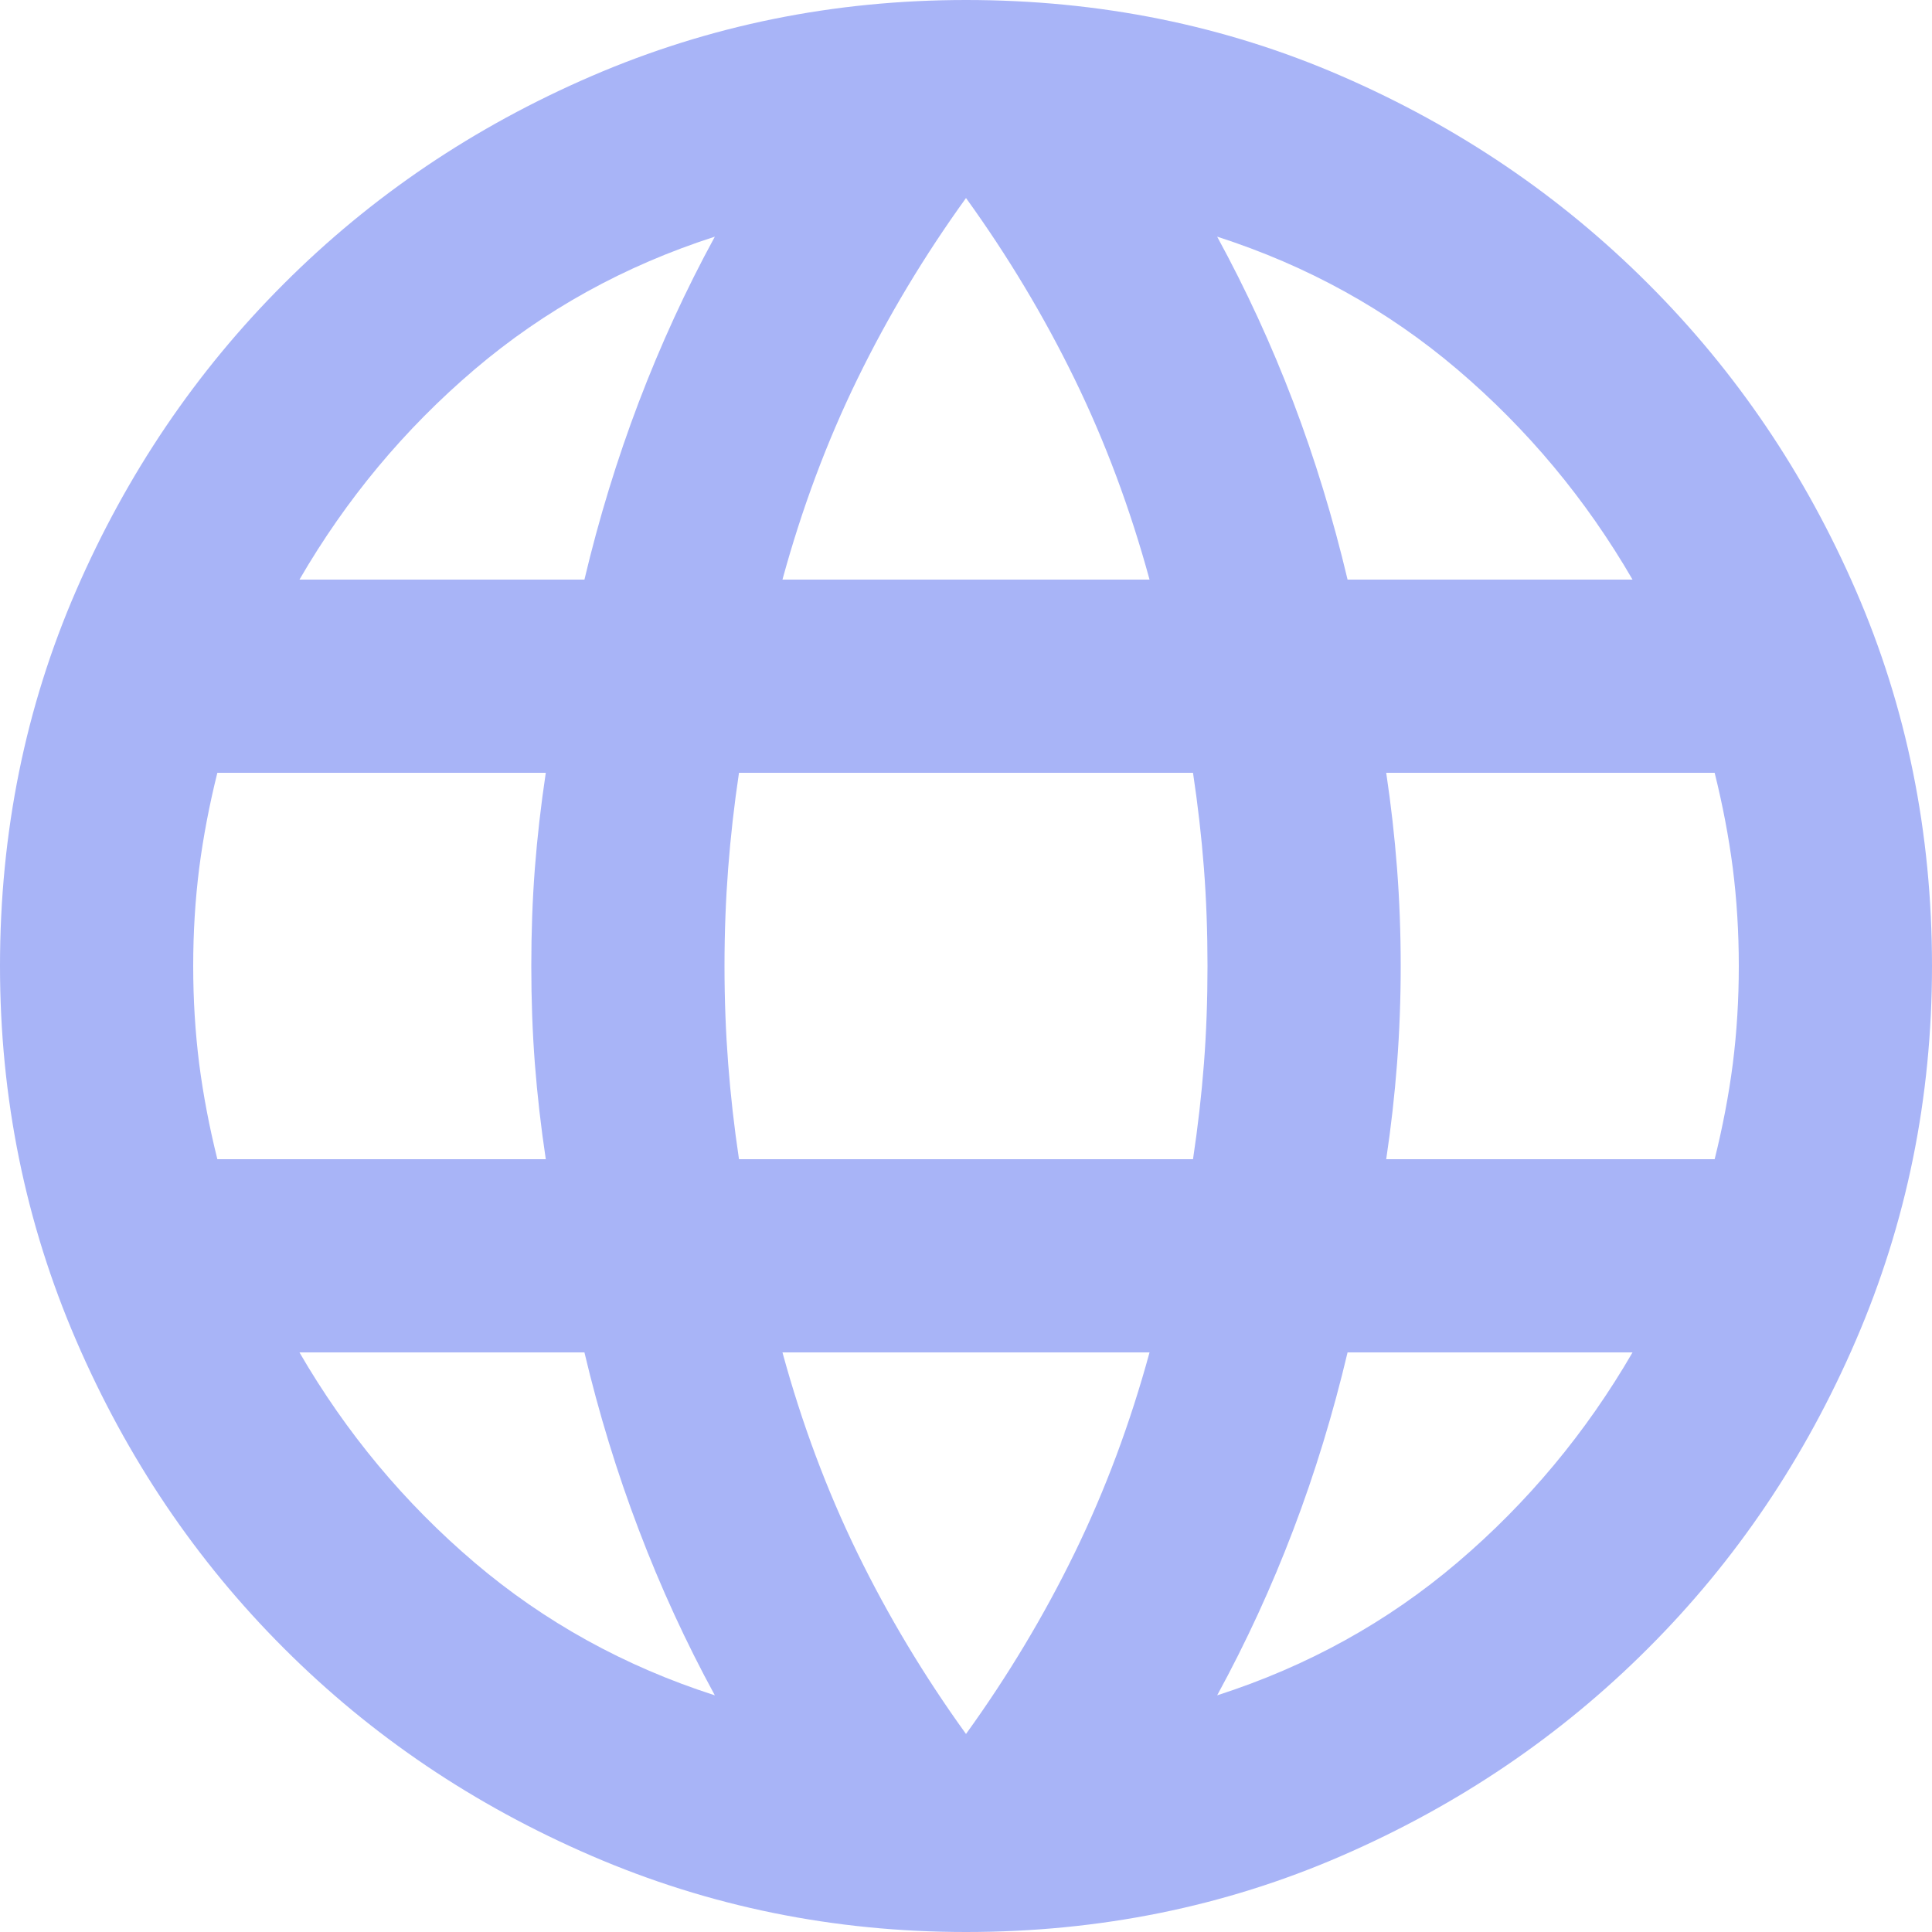 <svg width="20" height="20" viewBox="0 0 20 20" fill="none" xmlns="http://www.w3.org/2000/svg">
<path d="M10 20C8.633 20 7.342 19.737 6.125 19.212C4.908 18.687 3.846 17.971 2.938 17.062C2.029 16.154 1.313 15.092 0.788 13.875C0.263 12.658 0 11.367 0 10C0 8.617 0.263 7.321 0.788 6.113C1.313 4.904 2.029 3.846 2.938 2.938C3.846 2.029 4.908 1.312 6.125 0.787C7.342 0.262 8.633 0 10 0C11.383 0 12.679 0.262 13.887 0.787C15.096 1.312 16.154 2.029 17.062 2.938C17.971 3.846 18.687 4.904 19.212 6.113C19.737 7.321 20 8.617 20 10C20 11.367 19.737 12.658 19.212 13.875C18.687 15.092 17.971 16.154 17.062 17.062C16.154 17.971 15.096 18.687 13.887 19.212C12.679 19.737 11.383 20 10 20ZM10 17.95C10.433 17.35 10.808 16.725 11.125 16.075C11.442 15.425 11.7 14.733 11.9 14H8.1C8.3 14.733 8.558 15.425 8.875 16.075C9.192 16.725 9.567 17.35 10 17.95ZM7.4 17.55C7.1 17 6.838 16.429 6.613 15.837C6.388 15.246 6.2 14.633 6.05 14H3.1C3.583 14.833 4.187 15.558 4.912 16.175C5.637 16.792 6.467 17.25 7.4 17.55ZM12.6 17.55C13.533 17.25 14.362 16.792 15.087 16.175C15.812 15.558 16.417 14.833 16.9 14H13.95C13.8 14.633 13.613 15.246 13.388 15.837C13.163 16.429 12.9 17 12.6 17.55ZM2.25 12H5.65C5.6 11.667 5.562 11.337 5.537 11.012C5.512 10.687 5.5 10.35 5.5 10C5.5 9.65 5.512 9.313 5.537 8.988C5.562 8.663 5.6 8.333 5.65 8H2.25C2.167 8.333 2.104 8.663 2.062 8.988C2.021 9.313 2 9.65 2 10C2 10.35 2.021 10.687 2.062 11.012C2.104 11.337 2.167 11.667 2.25 12ZM7.65 12H12.35C12.4 11.667 12.438 11.337 12.463 11.012C12.488 10.687 12.5 10.35 12.5 10C12.5 9.65 12.488 9.313 12.463 8.988C12.438 8.663 12.4 8.333 12.35 8H7.65C7.6 8.333 7.563 8.663 7.538 8.988C7.513 9.313 7.5 9.65 7.5 10C7.5 10.35 7.513 10.687 7.538 11.012C7.563 11.337 7.6 11.667 7.65 12ZM14.35 12H17.75C17.833 11.667 17.896 11.337 17.938 11.012C17.979 10.687 18 10.35 18 10C18 9.65 17.979 9.313 17.938 8.988C17.896 8.663 17.833 8.333 17.75 8H14.35C14.4 8.333 14.437 8.663 14.462 8.988C14.487 9.313 14.5 9.65 14.5 10C14.5 10.35 14.487 10.687 14.462 11.012C14.437 11.337 14.4 11.667 14.35 12ZM13.95 6H16.9C16.417 5.167 15.812 4.442 15.087 3.825C14.362 3.208 13.533 2.75 12.6 2.45C12.9 3 13.163 3.571 13.388 4.162C13.613 4.754 13.8 5.367 13.95 6ZM8.1 6H11.9C11.7 5.267 11.442 4.575 11.125 3.925C10.808 3.275 10.433 2.65 10 2.05C9.567 2.65 9.192 3.275 8.875 3.925C8.558 4.575 8.3 5.267 8.1 6ZM3.1 6H6.05C6.2 5.367 6.388 4.754 6.613 4.162C6.838 3.571 7.1 3 7.4 2.45C6.467 2.75 5.637 3.208 4.912 3.825C4.187 4.442 3.583 5.167 3.1 6Z" fill="#A8B4F7"></path>
</svg>
